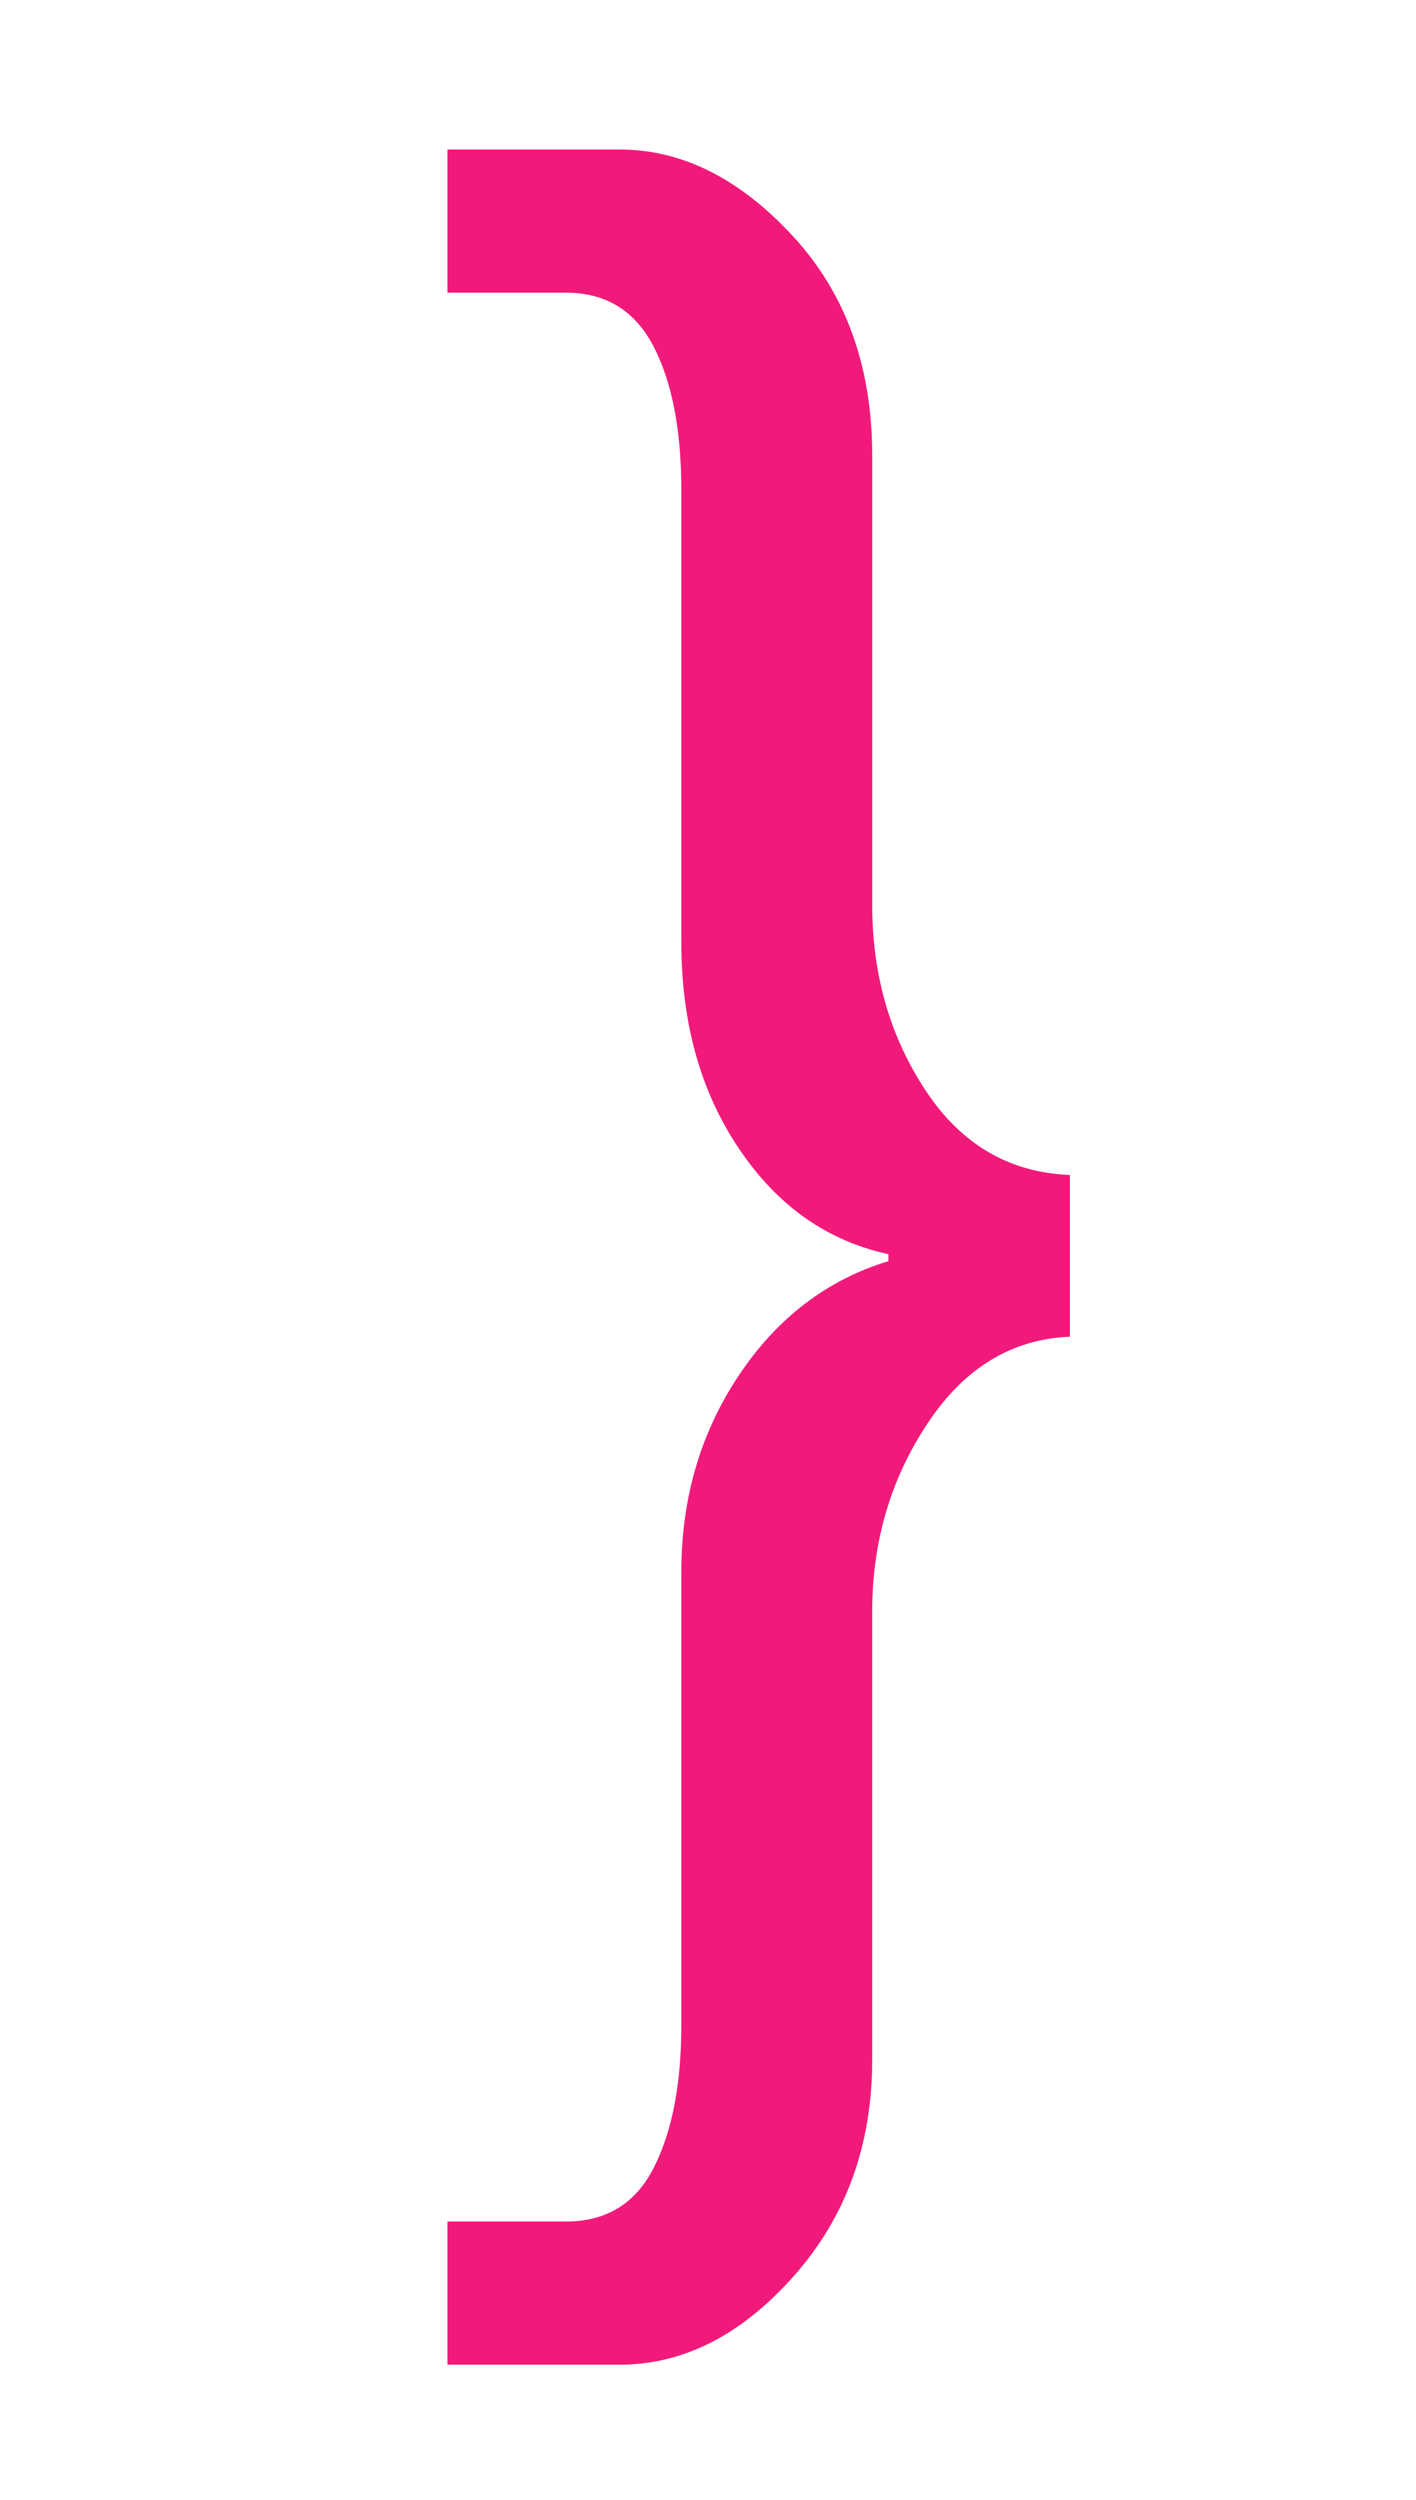 <svg version="1.1" viewBox="0.0 0.0 158.454 279.661" fill="none" stroke="none" stroke-linecap="square" stroke-miterlimit="10" xmlns:xlink="http://www.w3.org/1999/xlink" xmlns="http://www.w3.org/2000/svg"><clipPath id="p.0"><path d="m0 0l158.454 0l0 279.661l-158.454 0l0 -279.661z" clip-rule="nonzero"/></clipPath><g clip-path="url(#p.0)"><path fill="#000000" fill-opacity="0.0" d="m0 0l158.454 0l0 279.661l-158.454 0z" fill-rule="evenodd"/><path fill="#000000" fill-opacity="0.0" d="m-173.467 334.583l314.961 0l0 -342.583l-314.961 0z" fill-rule="evenodd"/><path fill="#f11a7b" d="m50.072 264.505l0 -16.016l13.281 0q6.766 0 9.828 -6.062q3.062 -6.047 3.062 -15.953l0 -50.641q0 -12.375 6.453 -22.016q6.438 -9.625 16.719 -12.75l0 -0.781q-10.281 -2.219 -16.719 -11.797q-6.453 -9.562 -6.453 -23.094l0 -50.531q0 -10.156 -3.125 -16.141q-3.125 -5.984 -9.766 -5.984l-13.281 0l0 -16.016l19.266 0q10.422 0 19.344 9.641q8.922 9.625 8.922 24.594l0 50.266q0 11.719 5.984 20.766q5.984 9.047 16.141 9.437l0 18.094q-9.766 0.391 -15.938 9.703q-6.188 9.312 -6.188 21.031l0 50.125q0 14.328 -8.781 24.219q-8.797 9.906 -19.484 9.906l-19.266 0z" fill-rule="nonzero"/></g></svg>